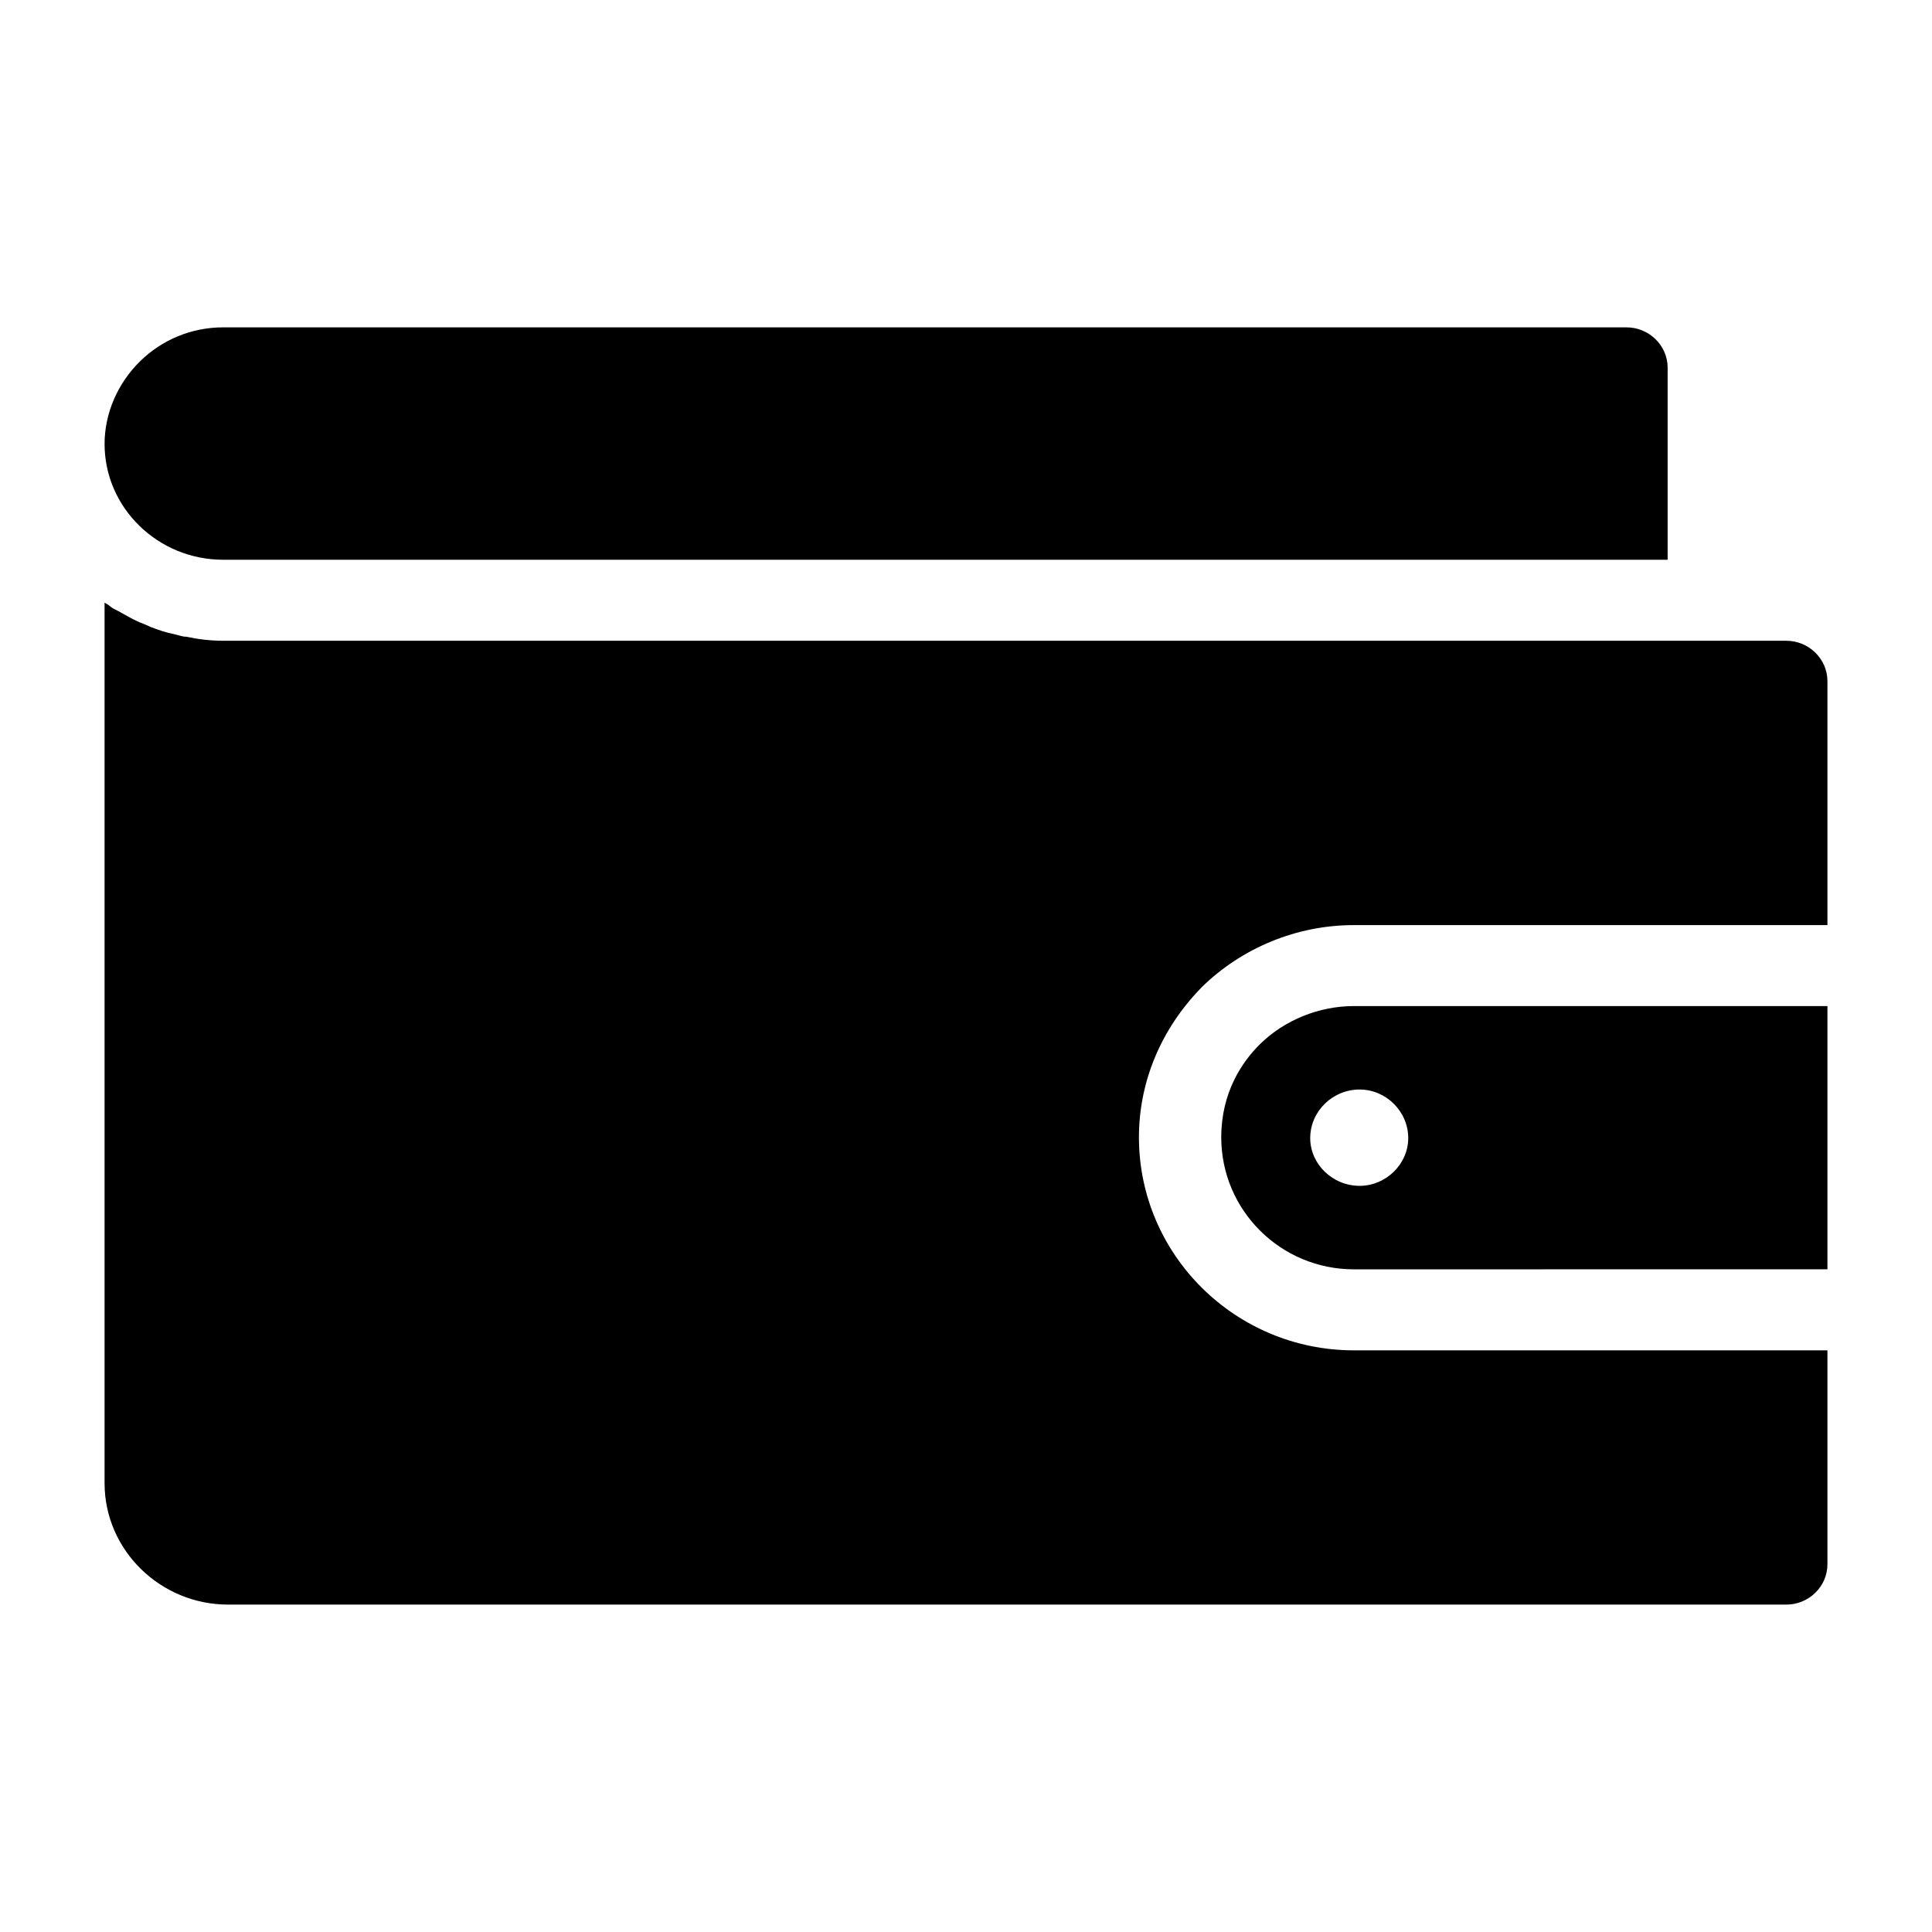<?xml version="1.0" encoding="UTF-8"?>
<!-- Uploaded to: ICON Repo, www.svgrepo.com, Generator: ICON Repo Mixer Tools -->
<svg fill="#000000" width="800px" height="800px" version="1.1" viewBox="144 144 512 512" xmlns="http://www.w3.org/2000/svg">
 <g>
  <path d="m502.79 410.62c-9.164 0-18.324 3.652-24.875 10.086-4.816 4.746-10.273 12.871-10.273 24.695 0 19.324 15.734 34.984 35.148 34.984l125.5-0.004v-69.762zm1.535 47.641c-7.203 0-13.105-5.777-13.105-12.648 0-7.086 5.902-12.879 13.105-12.879 6.965 0 12.871 5.785 12.871 12.879 0.004 6.871-5.898 12.648-12.871 12.648z"/>
  <path d="m585.94 241.48v50.859h-382.8c-17.242 0.008-31.426-13.719-31.426-30.684 0-8.164 3.496-16.098 9.383-21.891 5.894-5.793 13.746-9.012 22.043-9.012h371.89c5.902-0.004 10.91 4.711 10.91 10.727z"/>
  <path d="m462.41 405.69c-10.676 10.934-16.578 24.898-16.578 39.707 0 31.109 25.527 56.457 56.969 56.457h125.49v56.656c0 6.023-5.008 10.73-10.91 10.73l-412.93-0.004c-17.895 0.008-32.738-14.375-32.738-32.188v-233.33c0.434 0.211 0.66 0.434 1.086 0.645 0.652 0.652 1.527 1.078 2.41 1.504 1.961 1.07 3.707 2.141 5.668 3 1.094 0.434 2.188 0.859 3.055 1.289 2.188 0.859 4.148 1.496 6.336 1.93 1.086 0.219 1.961 0.652 3.055 0.652 3.047 0.645 6.328 1.07 9.816 1.07h414.24c5.902 0 10.91 4.731 10.91 10.738v64.613l-125.5 0.004c-15.062-0.008-29.688 5.996-40.387 16.523z"/>
 </g>
</svg>